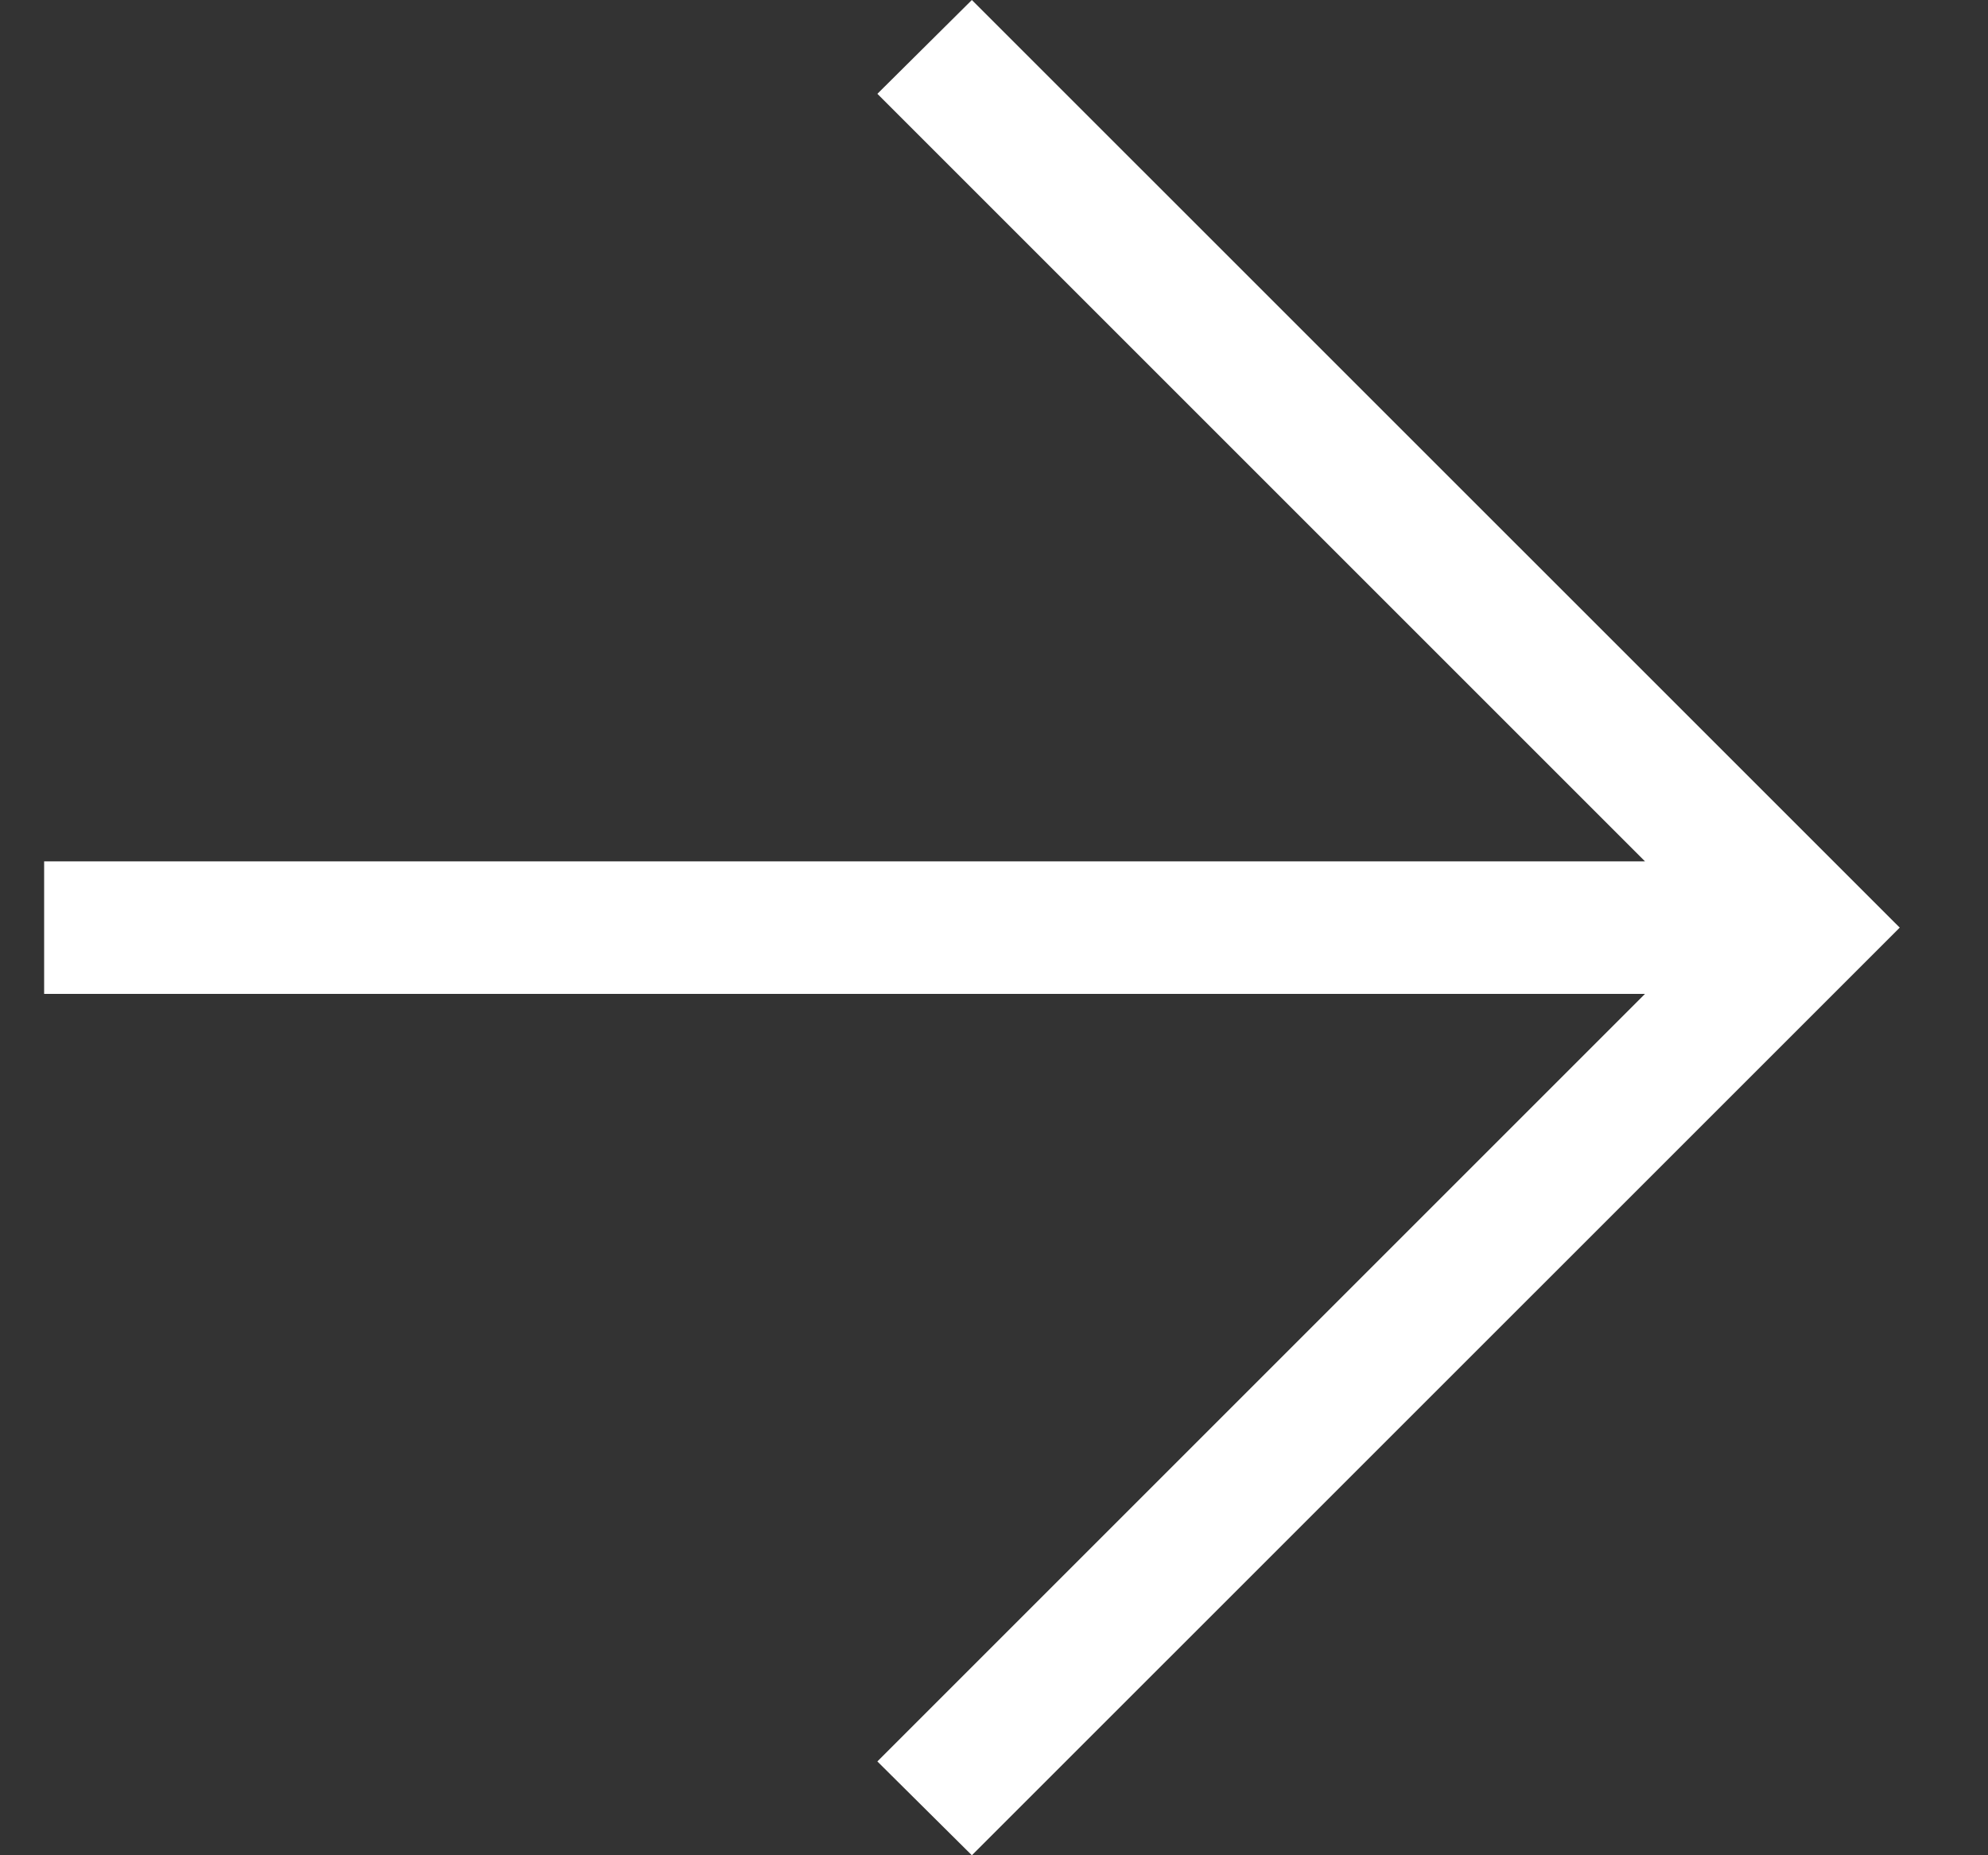 <svg xmlns="http://www.w3.org/2000/svg" width="15" height="14" viewBox="0 0 15 14" fill="none"><rect x="0" y="0" width="15" height="14" fill="#333333" stroke="none"/><path d="M12.412 7.5H0.333V6.5H12.412L6.62 0.708L7.333 0L14.334 7L7.333 14L6.62 13.292L12.412 7.5Z" fill="white"></path></svg>
